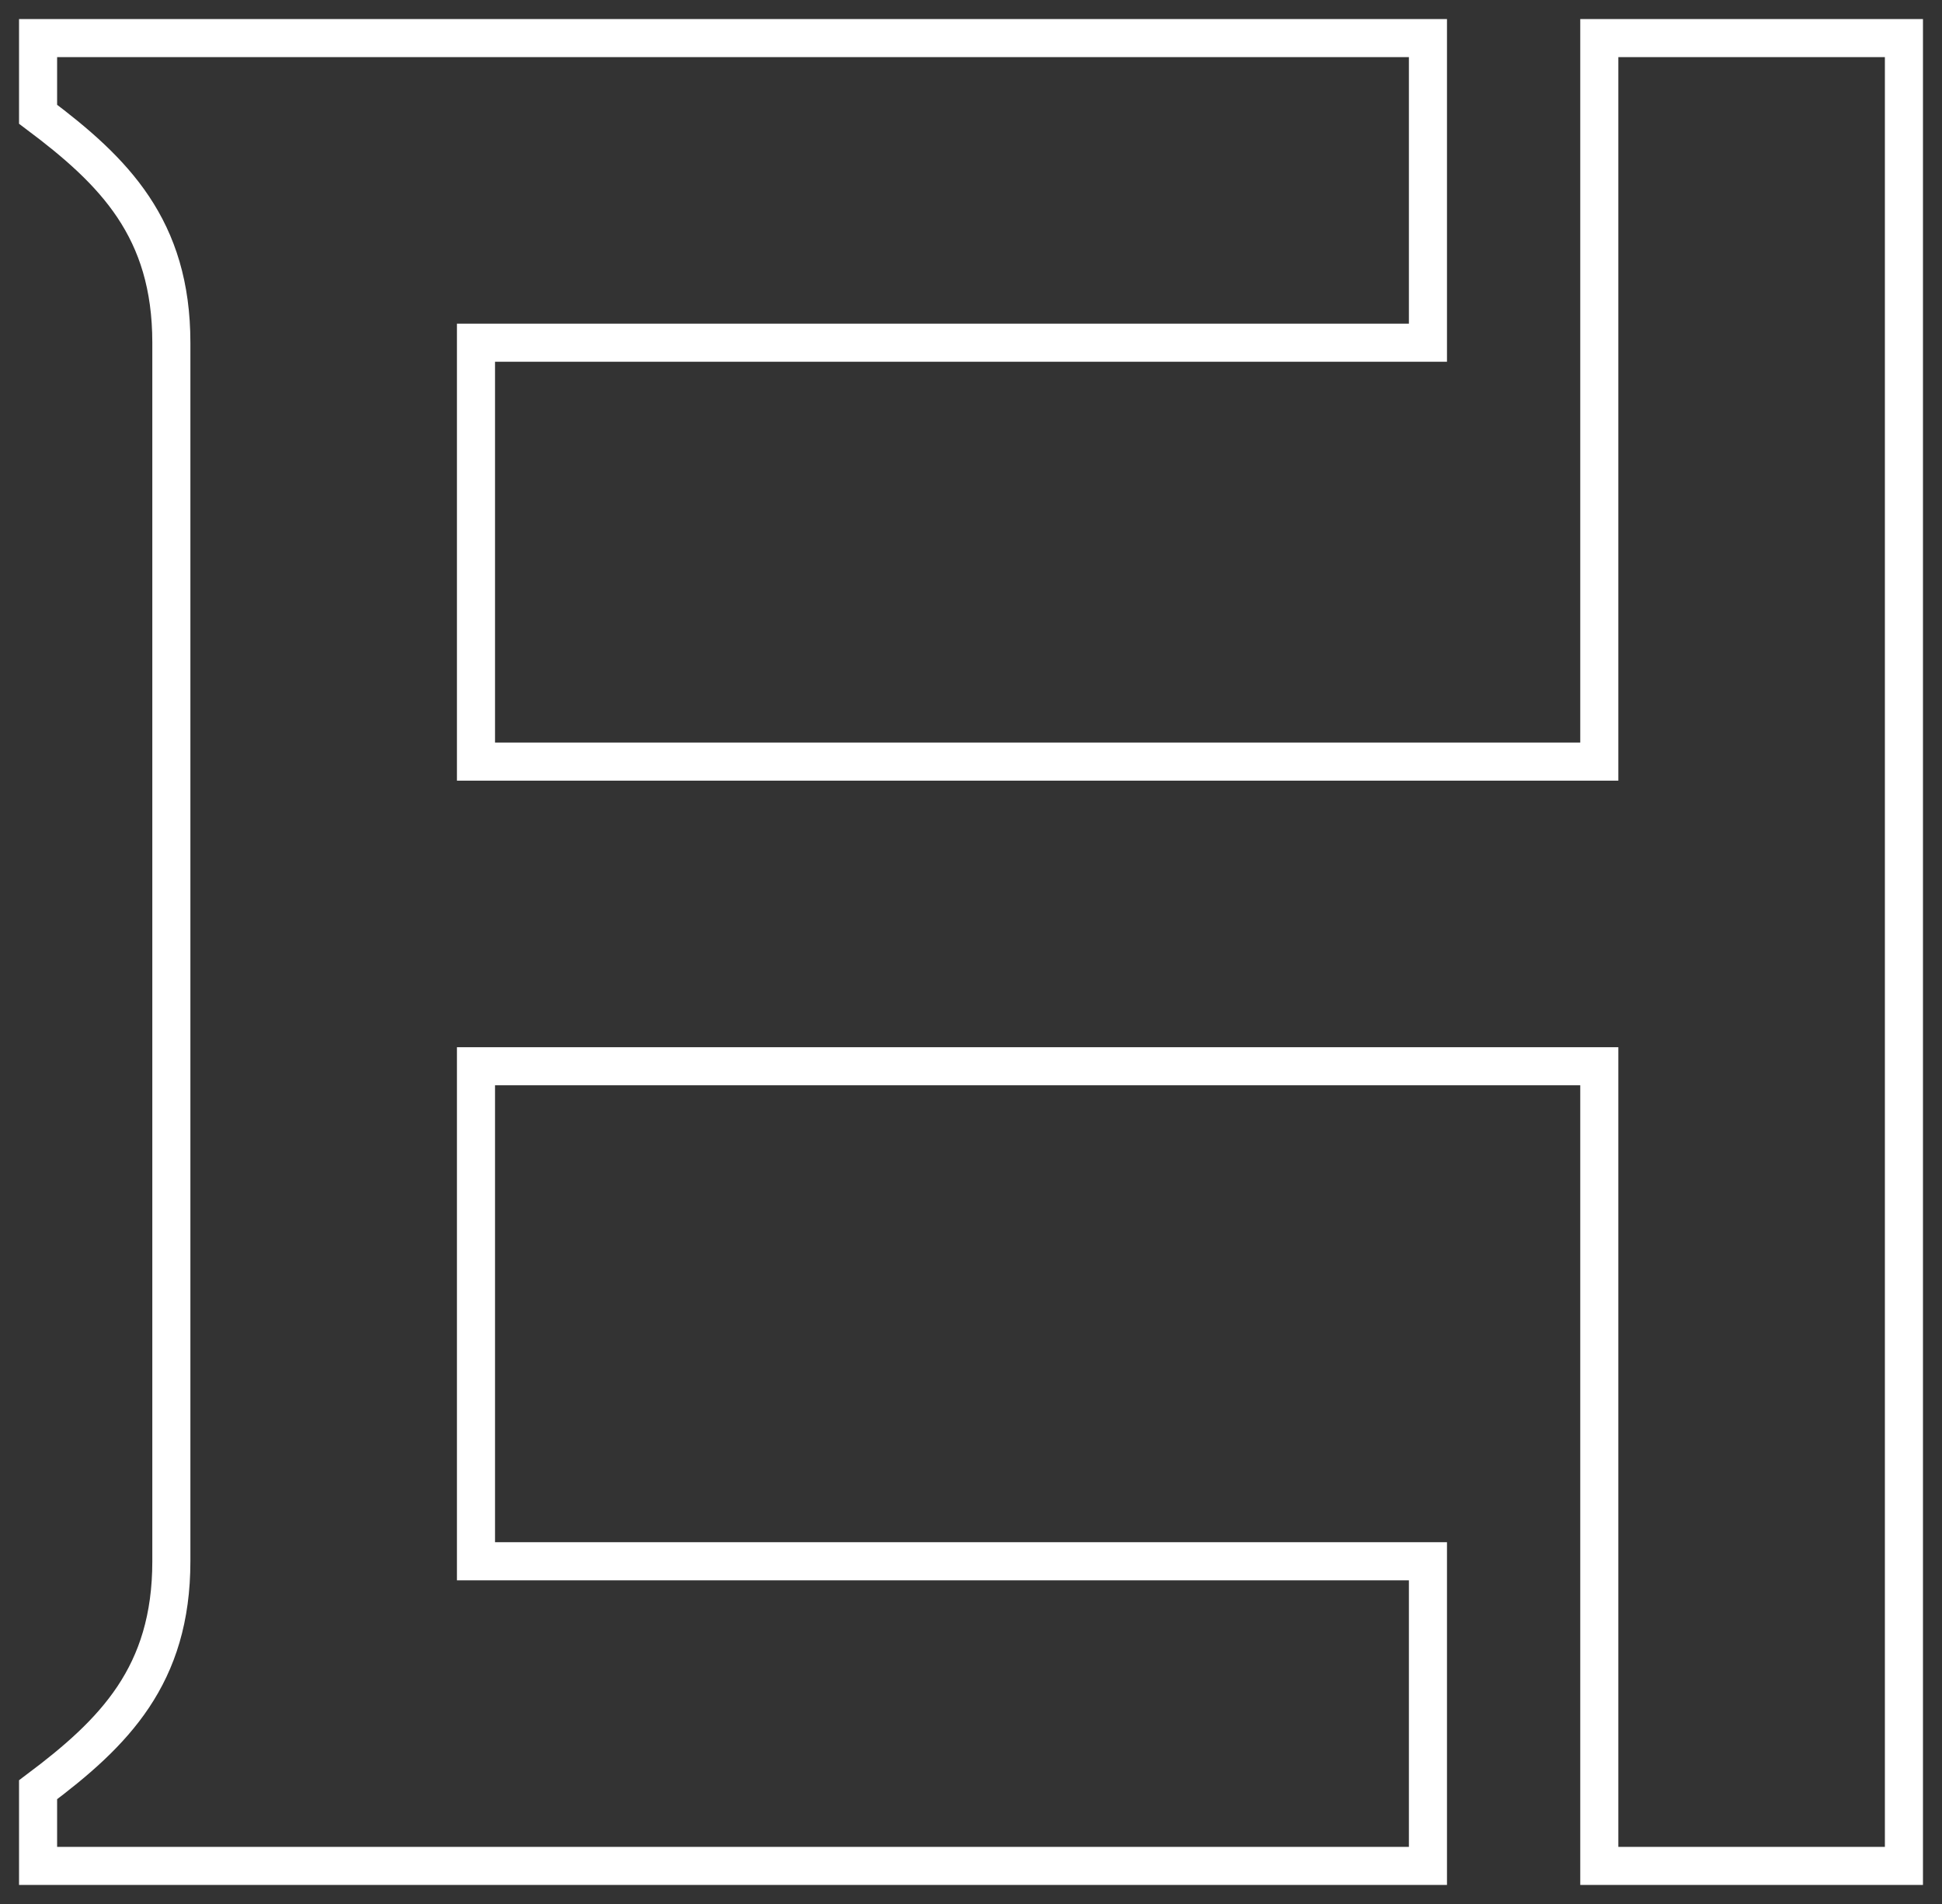 <svg width="51" height="50" viewBox="0 0 51 50" fill="none" xmlns="http://www.w3.org/2000/svg">
<rect x="0" y="0" width="51" height="50" fill="#333333" stroke="none"/>
<path d="M37.5 1H1V3C3 4.5 4.5 6 4.5 9V41C4.5 44 3 45.5 1 47V49H37.5V41H12.5V28L42 28V49H50V1H42V20L12.5 20V9H37.5V1Z" stroke="white"/>
</svg>
